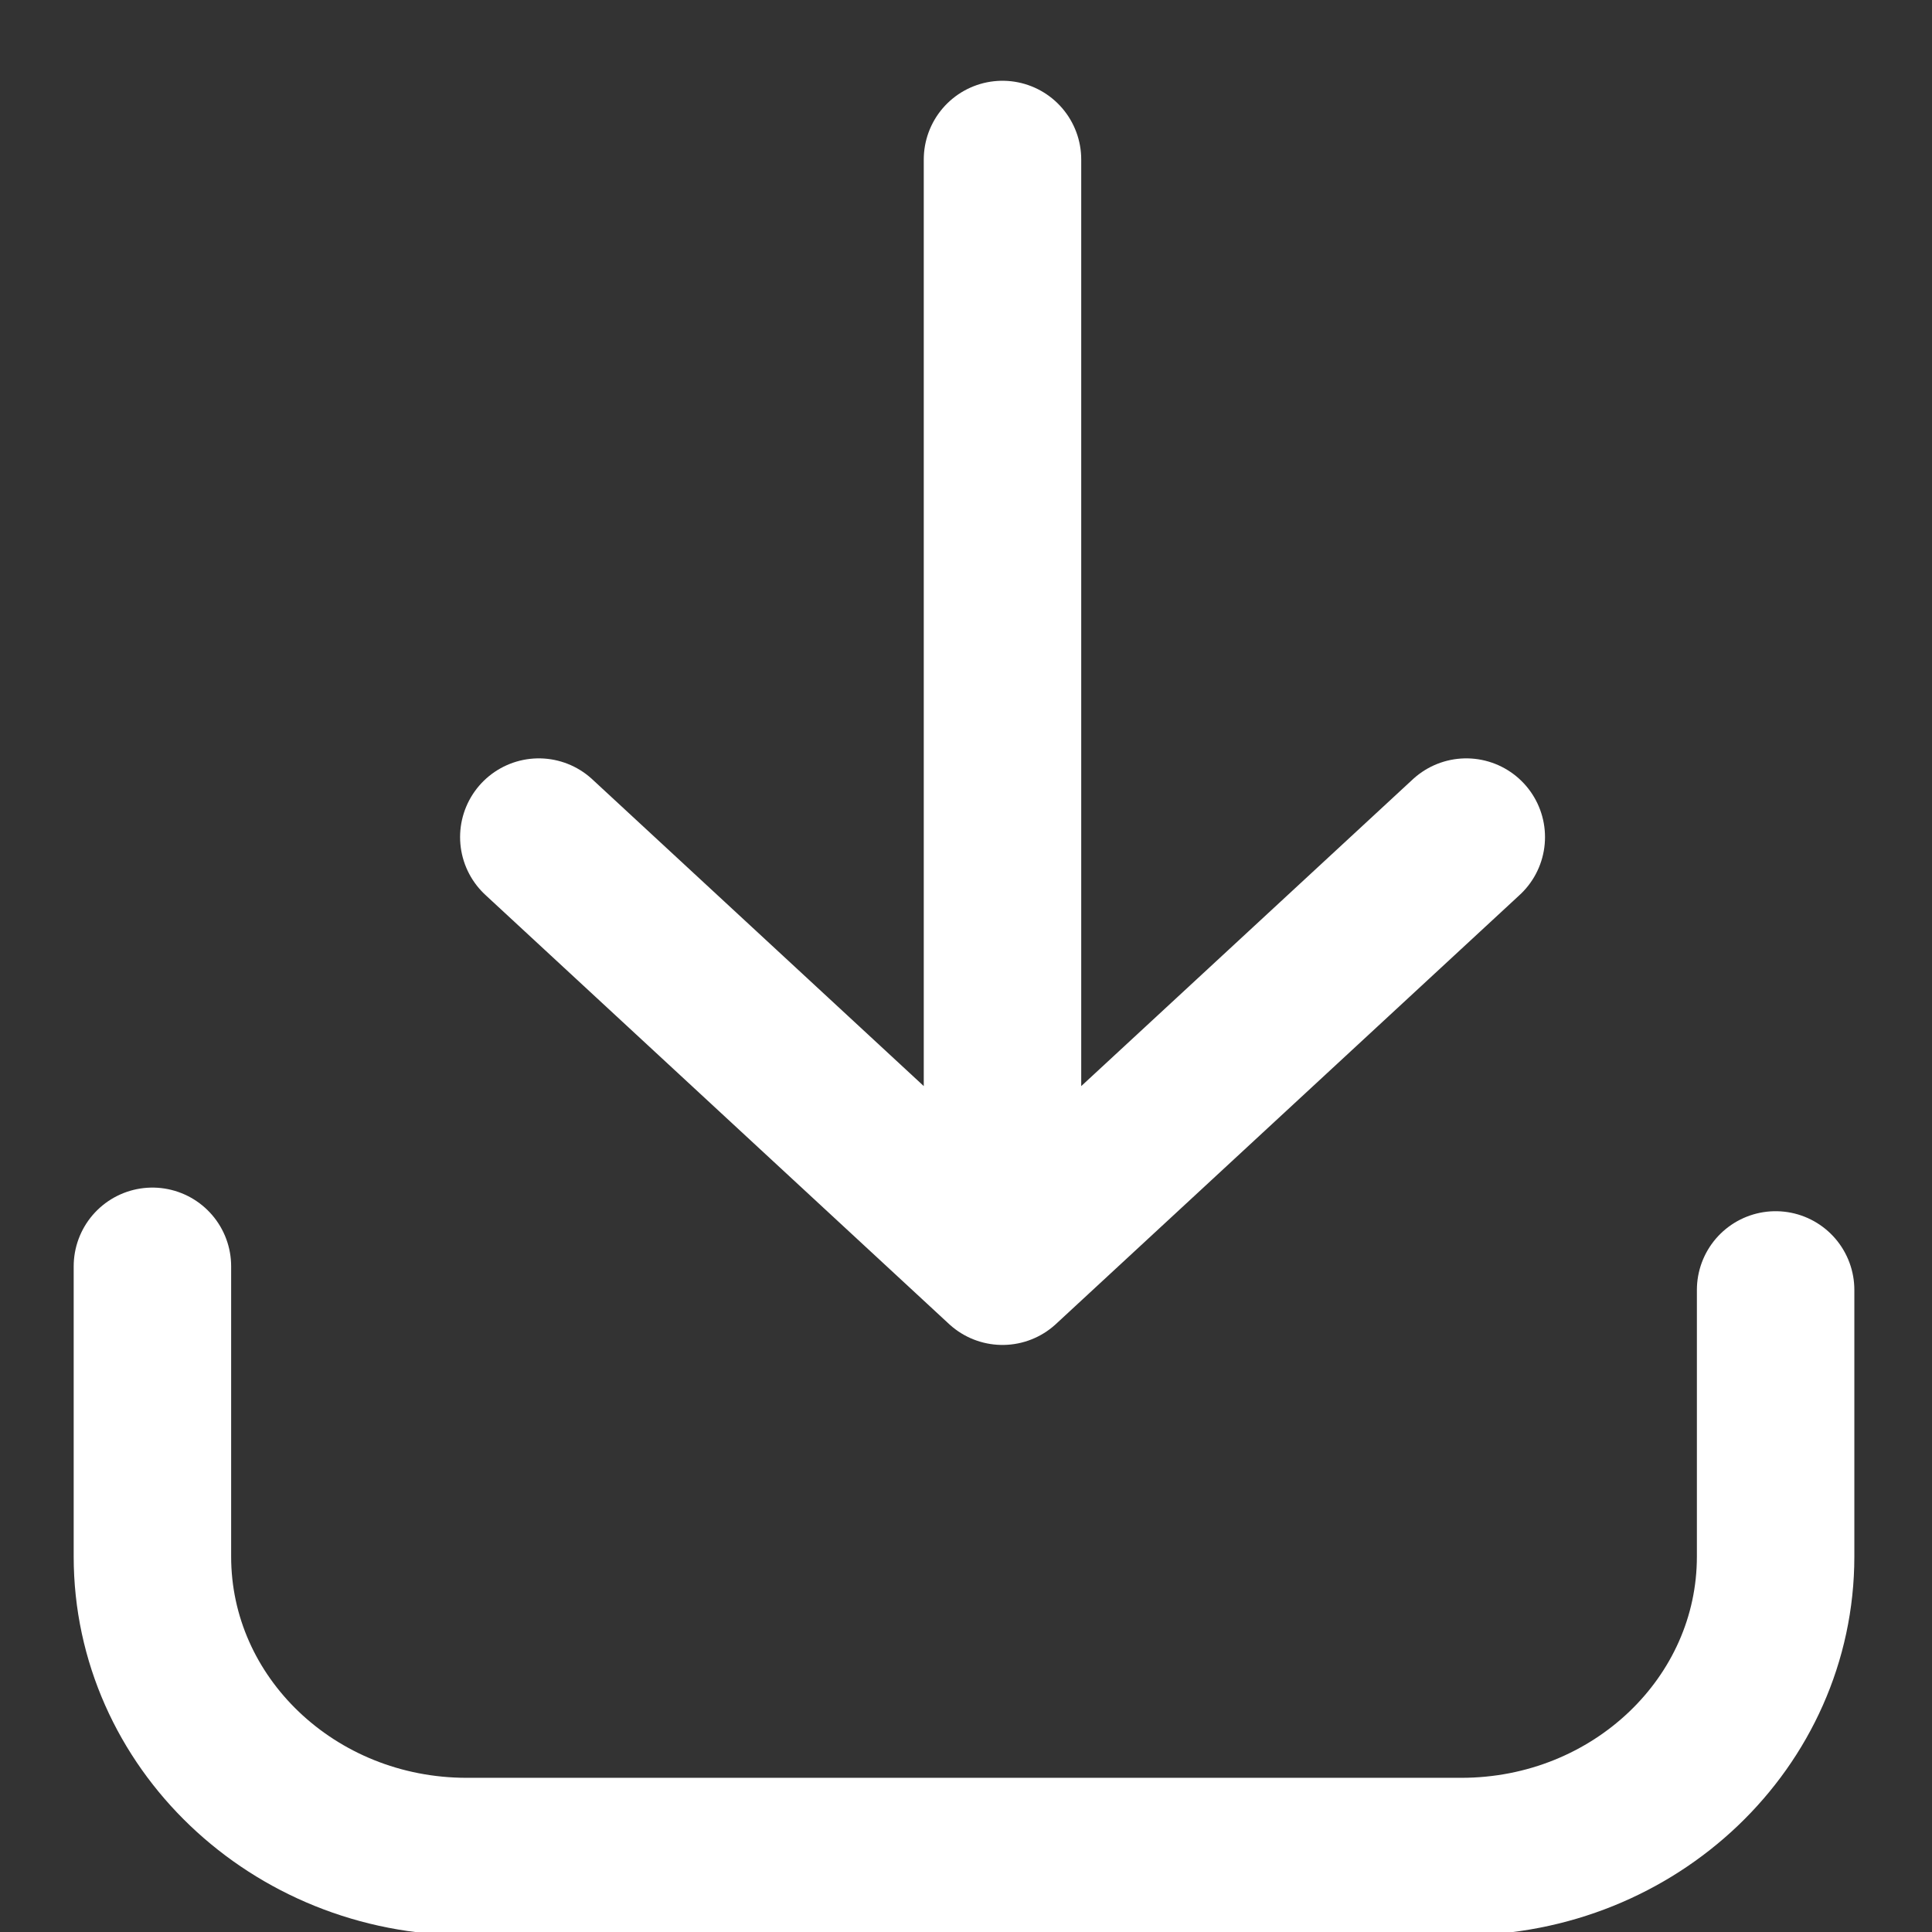 <svg width="18" height="18" viewBox="0 0 18 18" fill="none" xmlns="http://www.w3.org/2000/svg">
<rect x="0" y="0" width="18" height="18" fill="#333333" stroke="none"/>
<g clip-path="url(#clip0_8301_2255)">
<path d="M9.34 1.486V11.797M9.34 11.797L13.661 7.799M9.34 11.797L5.02 7.799" stroke="white" stroke-width="1.467" stroke-linecap="round" stroke-linejoin="round"/>
<path d="M1.42 11.798V14.502C1.42 16.046 2.731 17.297 4.348 17.297H13.615C15.232 17.297 16.543 16.046 16.543 14.502V12.018" stroke="white" stroke-width="1.467" stroke-linecap="round" stroke-linejoin="round"/>
</g>
<defs>
<clipPath id="clip0_8301_2255">
<rect width="18" height="18" fill="white"/>
</clipPath>
</defs>
</svg>
